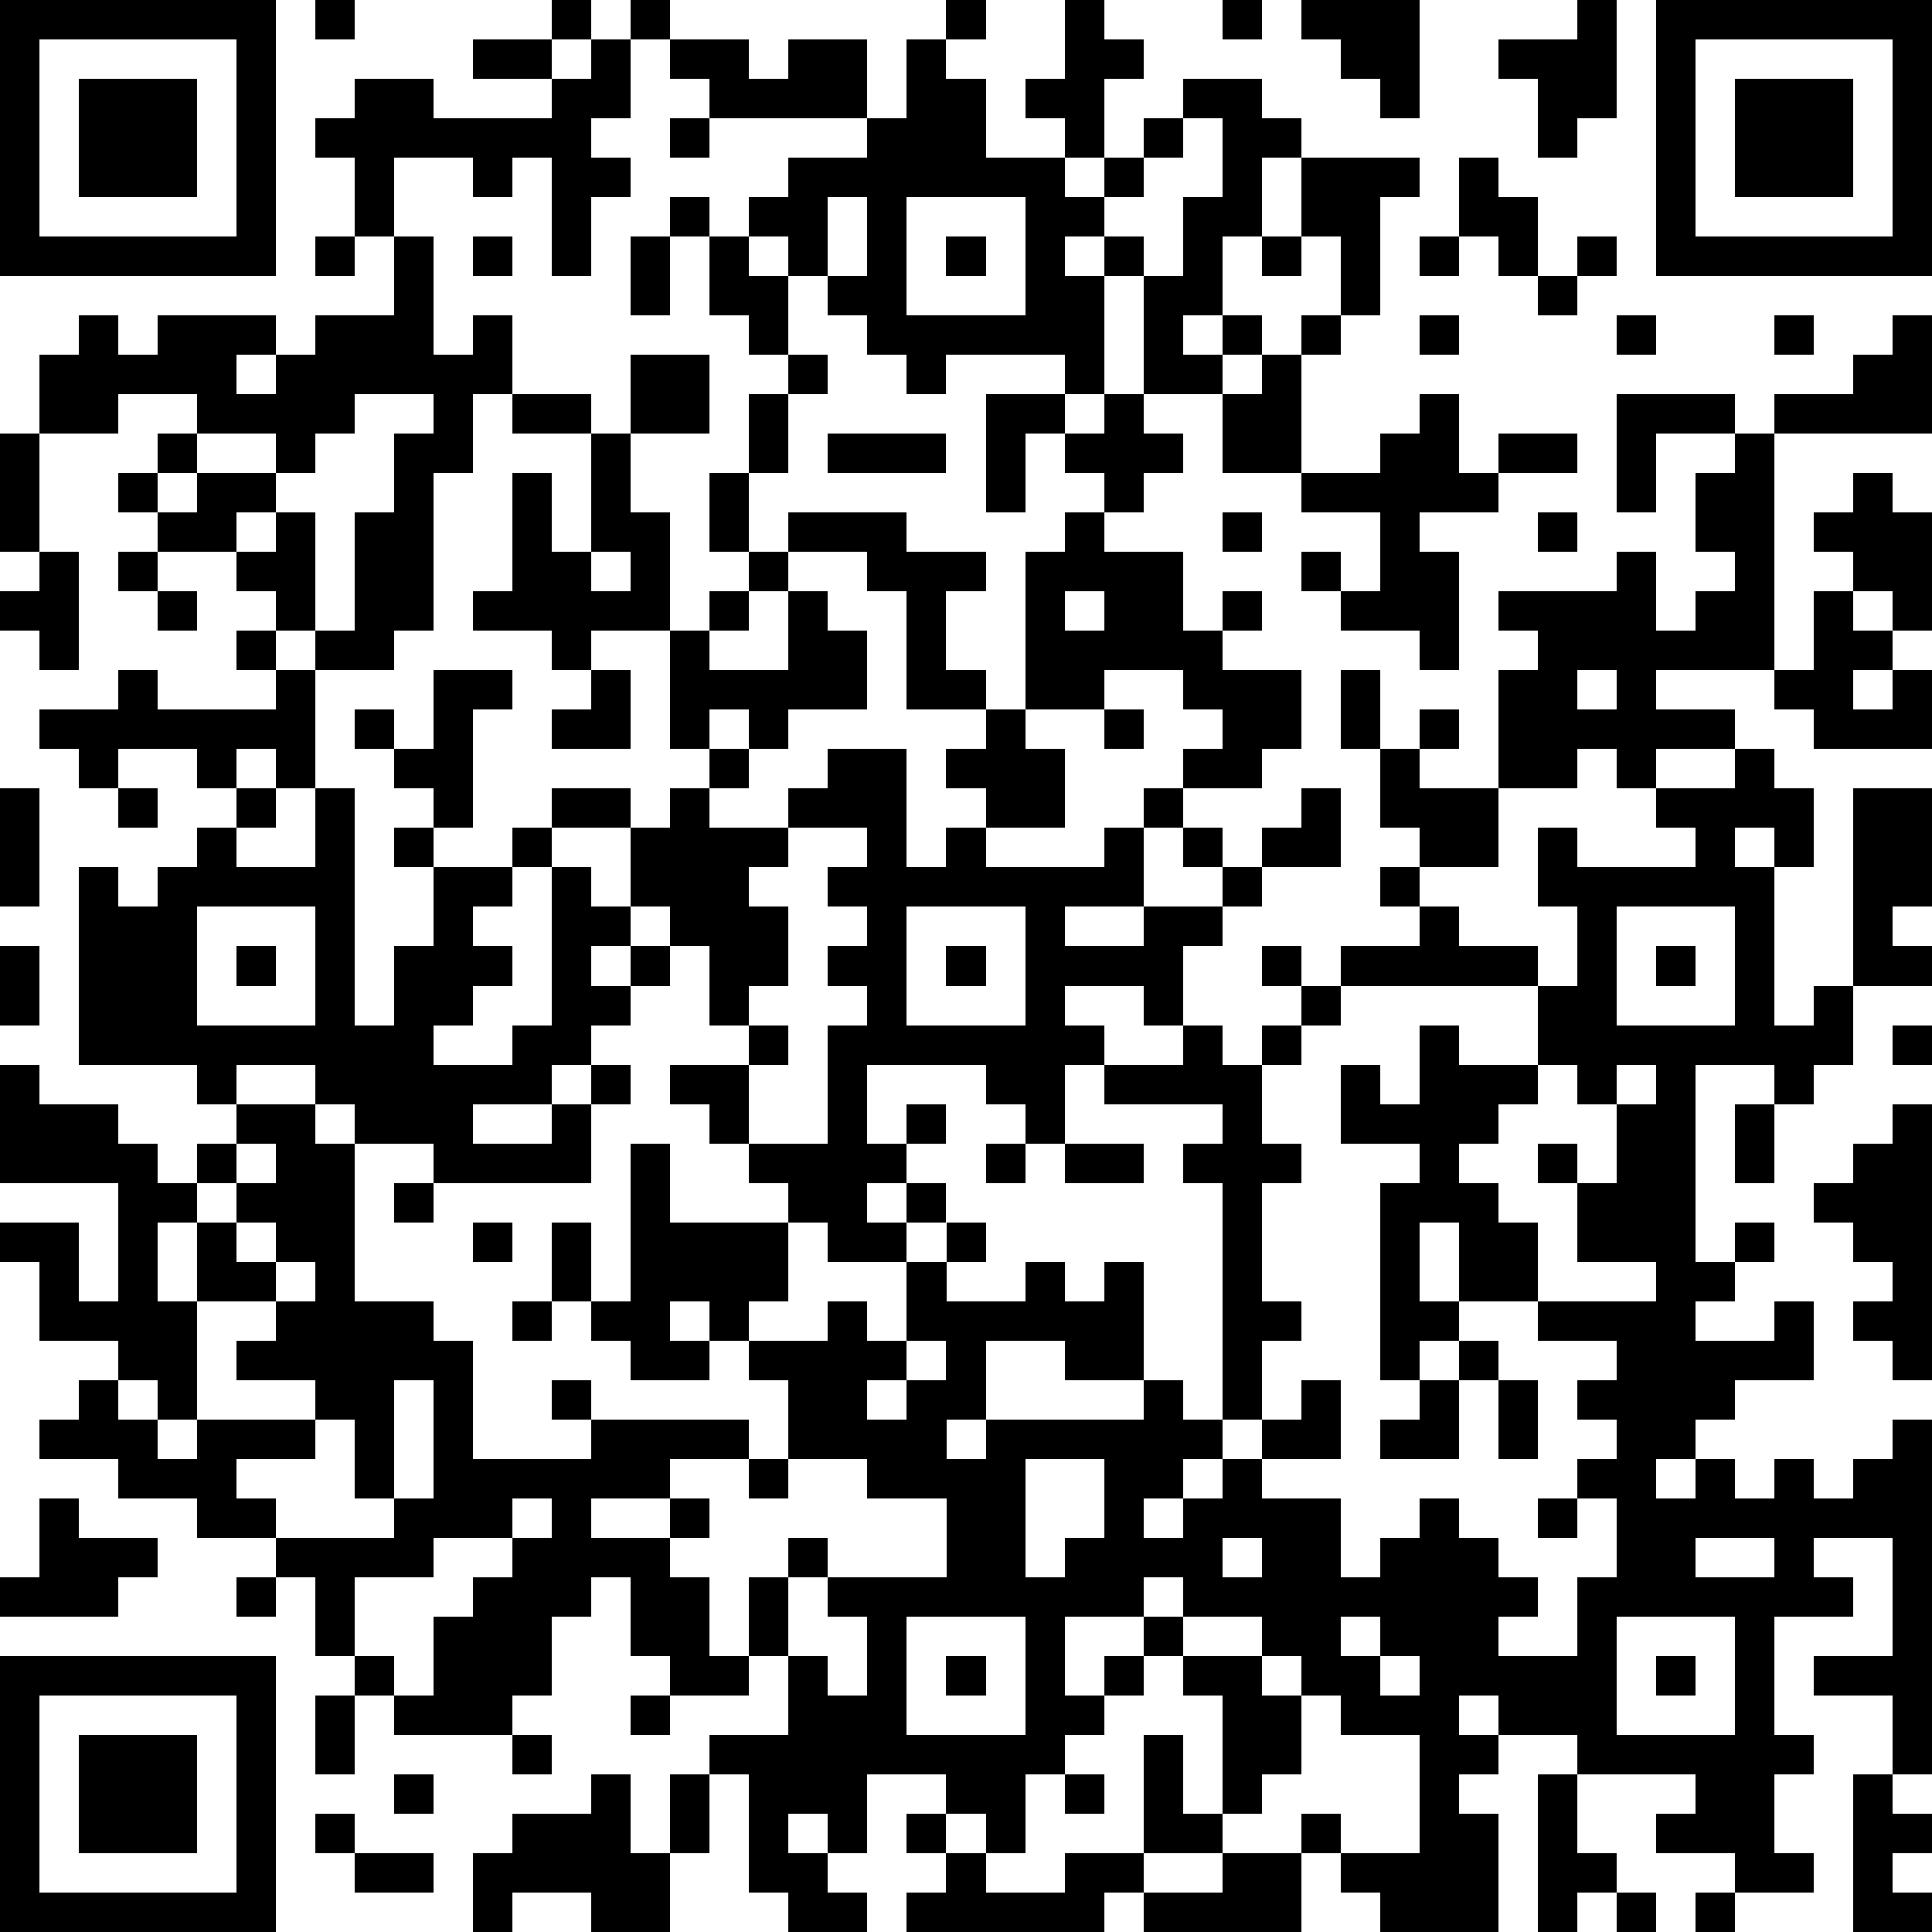 <?xml version="1.0" standalone="yes"?><svg version="1.1" xmlns="http://www.w3.org/2000/svg" xmlns:xlink="http://www.w3.org/1999/xlink" xmlns:ev="http://www.w3.org/2001/xml-events" width="196" height="196" shape-rendering="crispEdges"><path d="M0 0h7v7h-7zM8 0h1v1h-1zM14 0h1v1h-1zM16 0h1v1h-1zM24 0h1v1h-1zM27 0h1v1h1v1h-1v2h-1v-1h-1v-1h1zM31 0h1v1h-1zM33 0h3v3h-1v-1h-1v-1h-1zM40 0h1v3h-1v1h-1v-2h-1v-1h2zM42 0h7v7h-7zM1 1v5h5v-5zM12 1h2v1h-2zM15 1h1v2h-1v1h1v1h-1v2h-1v-3h-1v1h-1v-1h-2v2h-1v-2h-1v-1h1v-1h2v1h3v-1h1zM17 1h2v1h1v-1h2v2h-4v-1h-1zM23 1h1v1h1v2h2v1h1v-1h1v-1h1v-1h2v1h1v1h-1v2h-1v2h-1v1h1v-1h1v1h-1v1h-2v-3h-1v-1h-1v1h1v3h-1v-1h-3v1h-1v-1h-1v-1h-1v-1h-1v-1h-1v-1h1v-1h2v-1h1zM43 1v5h5v-5zM2 2h3v3h-3zM44 2h3v3h-3zM17 3h1v1h-1zM30 3v1h-1v1h-1v1h1v1h1v-2h1v-2zM33 4h3v1h-1v3h-1v-2h-1zM37 4h1v1h1v2h-1v-1h-1zM17 5h1v1h-1zM21 5v2h1v-2zM23 5v3h3v-3zM8 6h1v1h-1zM10 6h1v3h1v-1h1v2h-1v2h-1v4h-1v1h-2v-1h-1v-1h-1v-1h-2v-1h-1v-1h1v-1h1v-1h-2v1h-2v-2h1v-1h1v1h1v-1h3v1h-1v1h1v-1h1v-1h2zM12 6h1v1h-1zM16 6h1v2h-1zM18 6h1v1h1v2h-1v-1h-1zM24 6h1v1h-1zM32 6h1v1h-1zM36 6h1v1h-1zM40 6h1v1h-1zM39 7h1v1h-1zM33 8h1v1h-1zM36 8h1v1h-1zM41 8h1v1h-1zM45 8h1v1h-1zM48 8h1v3h-4v-1h2v-1h1zM16 9h2v2h-2zM20 9h1v1h-1zM32 9h1v3h-2v-2h1zM9 10v1h-1v1h-1v-1h-2v1h-1v1h1v-1h2v1h-1v1h1v-1h1v3h1v-3h1v-2h1v-1zM13 10h2v1h-2zM19 10h1v2h-1zM25 10h2v1h-1v2h-1zM28 10h1v1h1v1h-1v1h-1v-1h-1v-1h1zM36 10h1v2h1v-1h2v1h-2v1h-2v1h1v3h-1v-1h-2v-1h-1v-1h1v1h1v-2h-2v-1h2v-1h1zM41 10h3v1h-2v2h-1zM0 11h1v3h-1zM15 11h1v2h1v3h-2v1h-1v-1h-2v-1h1v-3h1v2h1zM21 11h3v1h-3zM44 11h1v6h-3v1h2v1h-2v1h-1v-1h-1v1h-2v-3h1v-1h-1v-1h3v-1h1v2h1v-1h1v-1h-1v-2h1zM18 12h1v2h-1zM47 12h1v1h1v3h-1v-1h-1v-1h-1v-1h1zM20 13h3v1h2v1h-1v2h1v1h-2v-3h-1v-1h-2zM27 13h1v1h2v2h1v-1h1v1h-1v1h2v2h-1v1h-2v-1h1v-1h-1v-1h-2v1h-2v-4h1zM31 13h1v1h-1zM39 13h1v1h-1zM1 14h1v3h-1v-1h-1v-1h1zM3 14h1v1h-1zM15 14v1h1v-1zM19 14h1v1h-1zM4 15h1v1h-1zM18 15h1v1h-1zM20 15h1v1h1v2h-2v1h-1v-1h-1v1h-1v-3h1v1h2zM27 15v1h1v-1zM46 15h1v1h1v1h-1v1h1v-1h1v2h-3v-1h-1v-1h1zM6 16h1v1h-1zM3 17h1v1h3v-1h1v3h-1v-1h-1v1h-1v-1h-2v1h-1v-1h-1v-1h2zM11 17h2v1h-1v3h-1v-1h-1v-1h-1v-1h1v1h1zM15 17h1v2h-2v-1h1zM34 17h1v2h-1zM40 17v1h1v-1zM25 18h1v1h1v2h-2v-1h-1v-1h1zM28 18h1v1h-1zM36 18h1v1h-1zM18 19h1v1h-1zM21 19h2v3h1v-1h1v1h3v-1h1v-1h1v1h-1v2h-2v1h2v-1h2v-1h-1v-1h1v1h1v-1h1v-1h1v2h-2v1h-1v1h-1v2h-1v-1h-2v1h1v1h-1v2h-1v-1h-1v-1h-3v2h1v-1h1v1h-1v1h-1v1h1v-1h1v1h-1v1h-2v-1h-1v-1h-1v-1h-1v-1h-1v-1h2v-1h-1v-2h-1v-1h-1v-2h-2v-1h2v1h1v-1h1v1h2v-1h1zM35 19h1v1h2v2h-2v-1h-1zM44 19h1v1h1v2h-1v-1h-1v1h1v4h1v-1h1v-5h2v3h-1v1h1v1h-2v2h-1v1h-1v-1h-2v5h1v-1h1v1h-1v1h-1v1h2v-1h1v2h-2v1h-1v1h-1v1h1v-1h1v1h1v-1h1v1h1v-1h1v-1h1v9h-1v-2h-2v-1h2v-3h-2v1h1v1h-2v3h1v1h-1v2h1v1h-2v-1h-2v-1h1v-1h-3v-1h-2v-1h-1v1h1v1h-1v1h1v3h-3v-1h-1v-1h-1v-1h1v1h2v-3h-2v-1h-1v-1h-1v-1h-2v-1h-1v1h-2v2h1v-1h1v-1h1v1h-1v1h-1v1h-1v1h-1v2h-1v-1h-1v-1h-2v2h-1v-1h-1v1h1v1h1v1h-2v-1h-1v-3h-1v-1h2v-2h-1v-2h1v-1h1v1h-1v2h1v1h1v-2h-1v-1h3v-2h-2v-1h-2v-2h-1v-1h-1v-1h-1v1h1v1h-2v-1h-1v-1h-1v-2h1v2h1v-4h1v2h3v2h-1v1h2v-1h1v1h1v-2h1v-1h1v1h-1v1h2v-1h1v1h1v-1h1v3h-2v-1h-2v2h-1v1h1v-1h4v-1h1v1h1v-6h-1v-1h1v-1h-3v-1h2v-1h1v1h1v-1h1v-1h-1v-1h1v1h1v-1h2v-1h-1v-1h1v1h1v1h2v1h-5v1h-1v1h-1v2h1v1h-1v3h1v1h-1v2h-1v1h-1v1h-1v1h1v-1h1v-1h1v-1h1v-1h1v2h-2v1h2v2h1v-1h1v-1h1v1h1v1h1v1h-1v1h2v-2h1v-2h-1v-1h1v-1h-1v-1h1v-1h-2v-1h-2v-2h-1v2h1v1h-1v1h-1v-5h1v-1h-2v-2h1v1h1v-2h1v1h2v-2h1v-2h-1v-2h1v1h3v-1h-1v-1h2zM0 20h1v3h-1zM3 20h1v1h-1zM6 20h1v1h-1zM8 20h1v6h1v-2h1v-2h-1v-1h1v1h2v-1h1v1h-1v1h-1v1h1v1h-1v1h-1v1h2v-1h1v-4h1v1h1v1h-1v1h1v-1h1v1h-1v1h-1v1h-1v1h-2v1h2v-1h1v-1h1v1h-1v2h-4v-1h-2v-1h-1v-1h-2v1h-1v-1h-3v-5h1v1h1v-1h1v-1h1v1h2zM20 21v1h-1v1h1v2h-1v1h1v1h-1v2h2v-3h1v-1h-1v-1h1v-1h-1v-1h1v-1zM5 23v3h3v-3zM23 23v3h3v-3zM41 23v3h3v-3zM0 24h1v2h-1zM6 24h1v1h-1zM24 24h1v1h-1zM42 24h1v1h-1zM48 26h1v1h-1zM0 27h1v1h2v1h1v1h1v-1h1v-1h2v1h1v4h2v1h1v3h3v-1h-1v-1h1v1h4v1h-2v1h-2v1h2v-1h1v1h-1v1h1v2h1v1h-2v-1h-1v-2h-1v1h-1v2h-1v1h-3v-1h-1v-1h-1v-2h-1v-1h-2v-1h-2v-1h-2v-1h1v-1h1v-1h-2v-2h-1v-1h2v2h1v-3h-3zM39 27v1h-1v1h-1v1h1v1h1v2h3v-1h-2v-2h-1v-1h1v1h1v-2h-1v-1zM41 27v1h1v-1zM44 28h1v2h-1zM48 28h1v7h-1v-1h-1v-1h1v-1h-1v-1h-1v-1h1v-1h1zM6 29v1h-1v1h-1v2h1v-2h1v-1h1v-1zM25 29h1v1h-1zM27 29h2v1h-2zM10 30h1v1h-1zM6 31v1h1v-1zM12 31h1v1h-1zM7 32v1h-2v3h-1v-1h-1v1h1v1h1v-1h3v-1h-2v-1h1v-1h1v-1zM13 33h1v1h-1zM23 34v1h-1v1h1v-1h1v-1zM37 34h1v1h-1zM10 35v3h-1v-2h-1v1h-2v1h1v1h3v-1h1v-3zM36 35h1v2h-2v-1h1zM38 35h1v2h-1zM19 37h1v1h-1zM26 37v3h1v-1h1v-2zM1 38h1v1h2v1h-1v1h-3v-1h1zM13 38v1h-2v1h-2v2h1v1h1v-2h1v-1h1v-1h1v-1zM39 38h1v1h-1zM31 39v1h1v-1zM43 39v1h2v-1zM6 40h1v1h-1zM23 41v3h3v-3zM34 41v1h1v-1zM41 41v3h3v-3zM0 42h7v7h-7zM24 42h1v1h-1zM30 42h2v1h1v2h-1v1h-1v-3h-1zM35 42v1h1v-1zM42 42h1v1h-1zM1 43v5h5v-5zM8 43h1v2h-1zM16 43h1v1h-1zM2 44h3v3h-3zM13 44h1v1h-1zM29 44h1v2h1v1h-2zM10 45h1v1h-1zM15 45h1v2h1v-2h1v2h-1v2h-2v-1h-2v1h-1v-2h1v-1h2zM27 45h1v1h-1zM39 45h1v2h1v1h-1v1h-1zM47 45h1v1h1v1h-1v1h1v1h-2zM8 46h1v1h-1zM23 46h1v1h-1zM9 47h2v1h-2zM24 47h1v1h2v-1h2v1h-1v1h-5v-1h1zM31 47h2v2h-4v-1h2zM41 48h1v1h-1zM43 48h1v1h-1z" style="fill:#000" transform="translate(0,0) scale(4)"/></svg>
